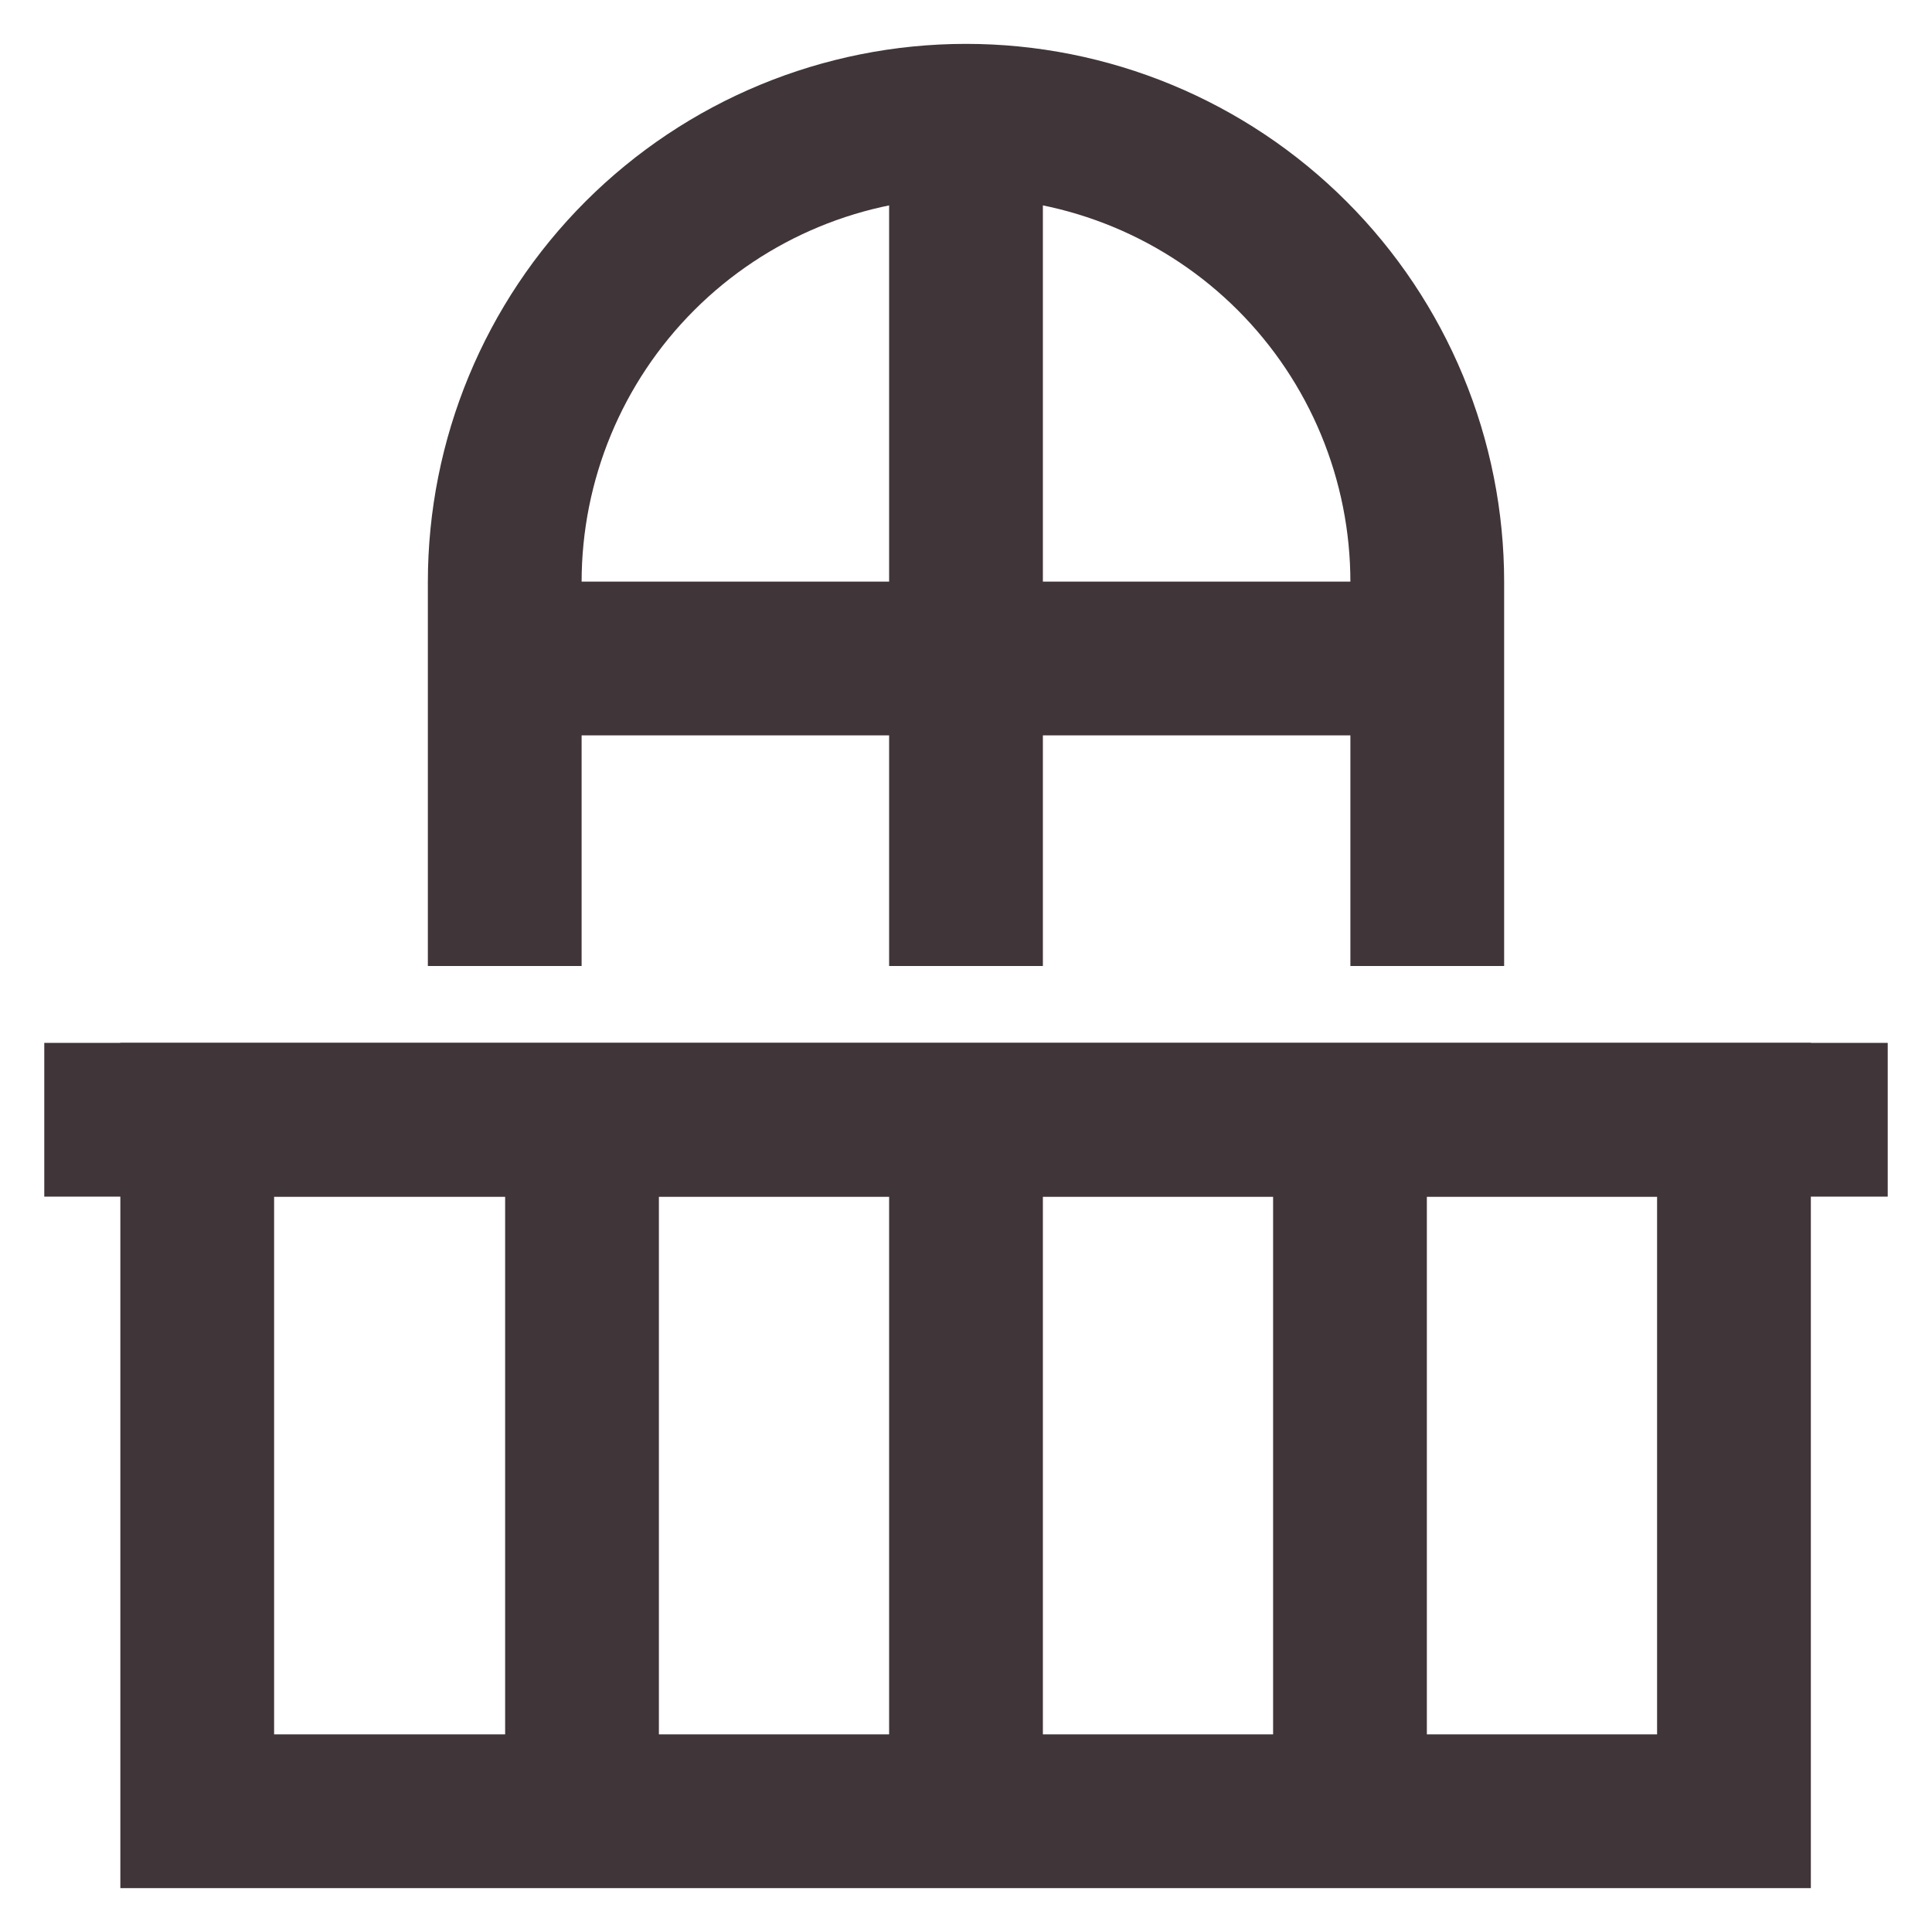 <svg width="800" height="800" viewBox="0 0 800 800" fill="none" xmlns="http://www.w3.org/2000/svg">
<path d="M717.999 463.668H81.666V750.001H717.999V463.668Z" stroke="#403539" stroke-width="63.667" stroke-miterlimit="10"/>
<path d="M781.667 463.668H18.334" stroke="#403539" stroke-width="63.667" stroke-miterlimit="10"/>
<path d="M241 463.668V750.001" stroke="#403539" stroke-width="63.667" stroke-miterlimit="10"/>
<path d="M400 463.668V750.001" stroke="#403539" stroke-width="63.667" stroke-miterlimit="10"/>
<path d="M559 463.668V750.001" stroke="#403539" stroke-width="63.667" stroke-miterlimit="10"/>
<path d="M209 400V241C209 190.344 229.123 141.762 264.943 105.943C300.762 70.123 349.344 50 400 50C425.082 50 449.919 54.94 473.093 64.539C496.266 74.138 517.321 88.207 535.057 105.943C552.793 123.679 566.862 144.734 576.461 167.907C586.06 191.081 591 215.918 591 241V400" stroke="#403539" stroke-width="63.667" stroke-miterlimit="10"/>
<path d="M209 272.668H622.667" stroke="#403539" stroke-width="63.667" stroke-miterlimit="10"/>
<path d="M400 50V400" stroke="#403539" stroke-width="63.667" stroke-miterlimit="10"/>
</svg>
